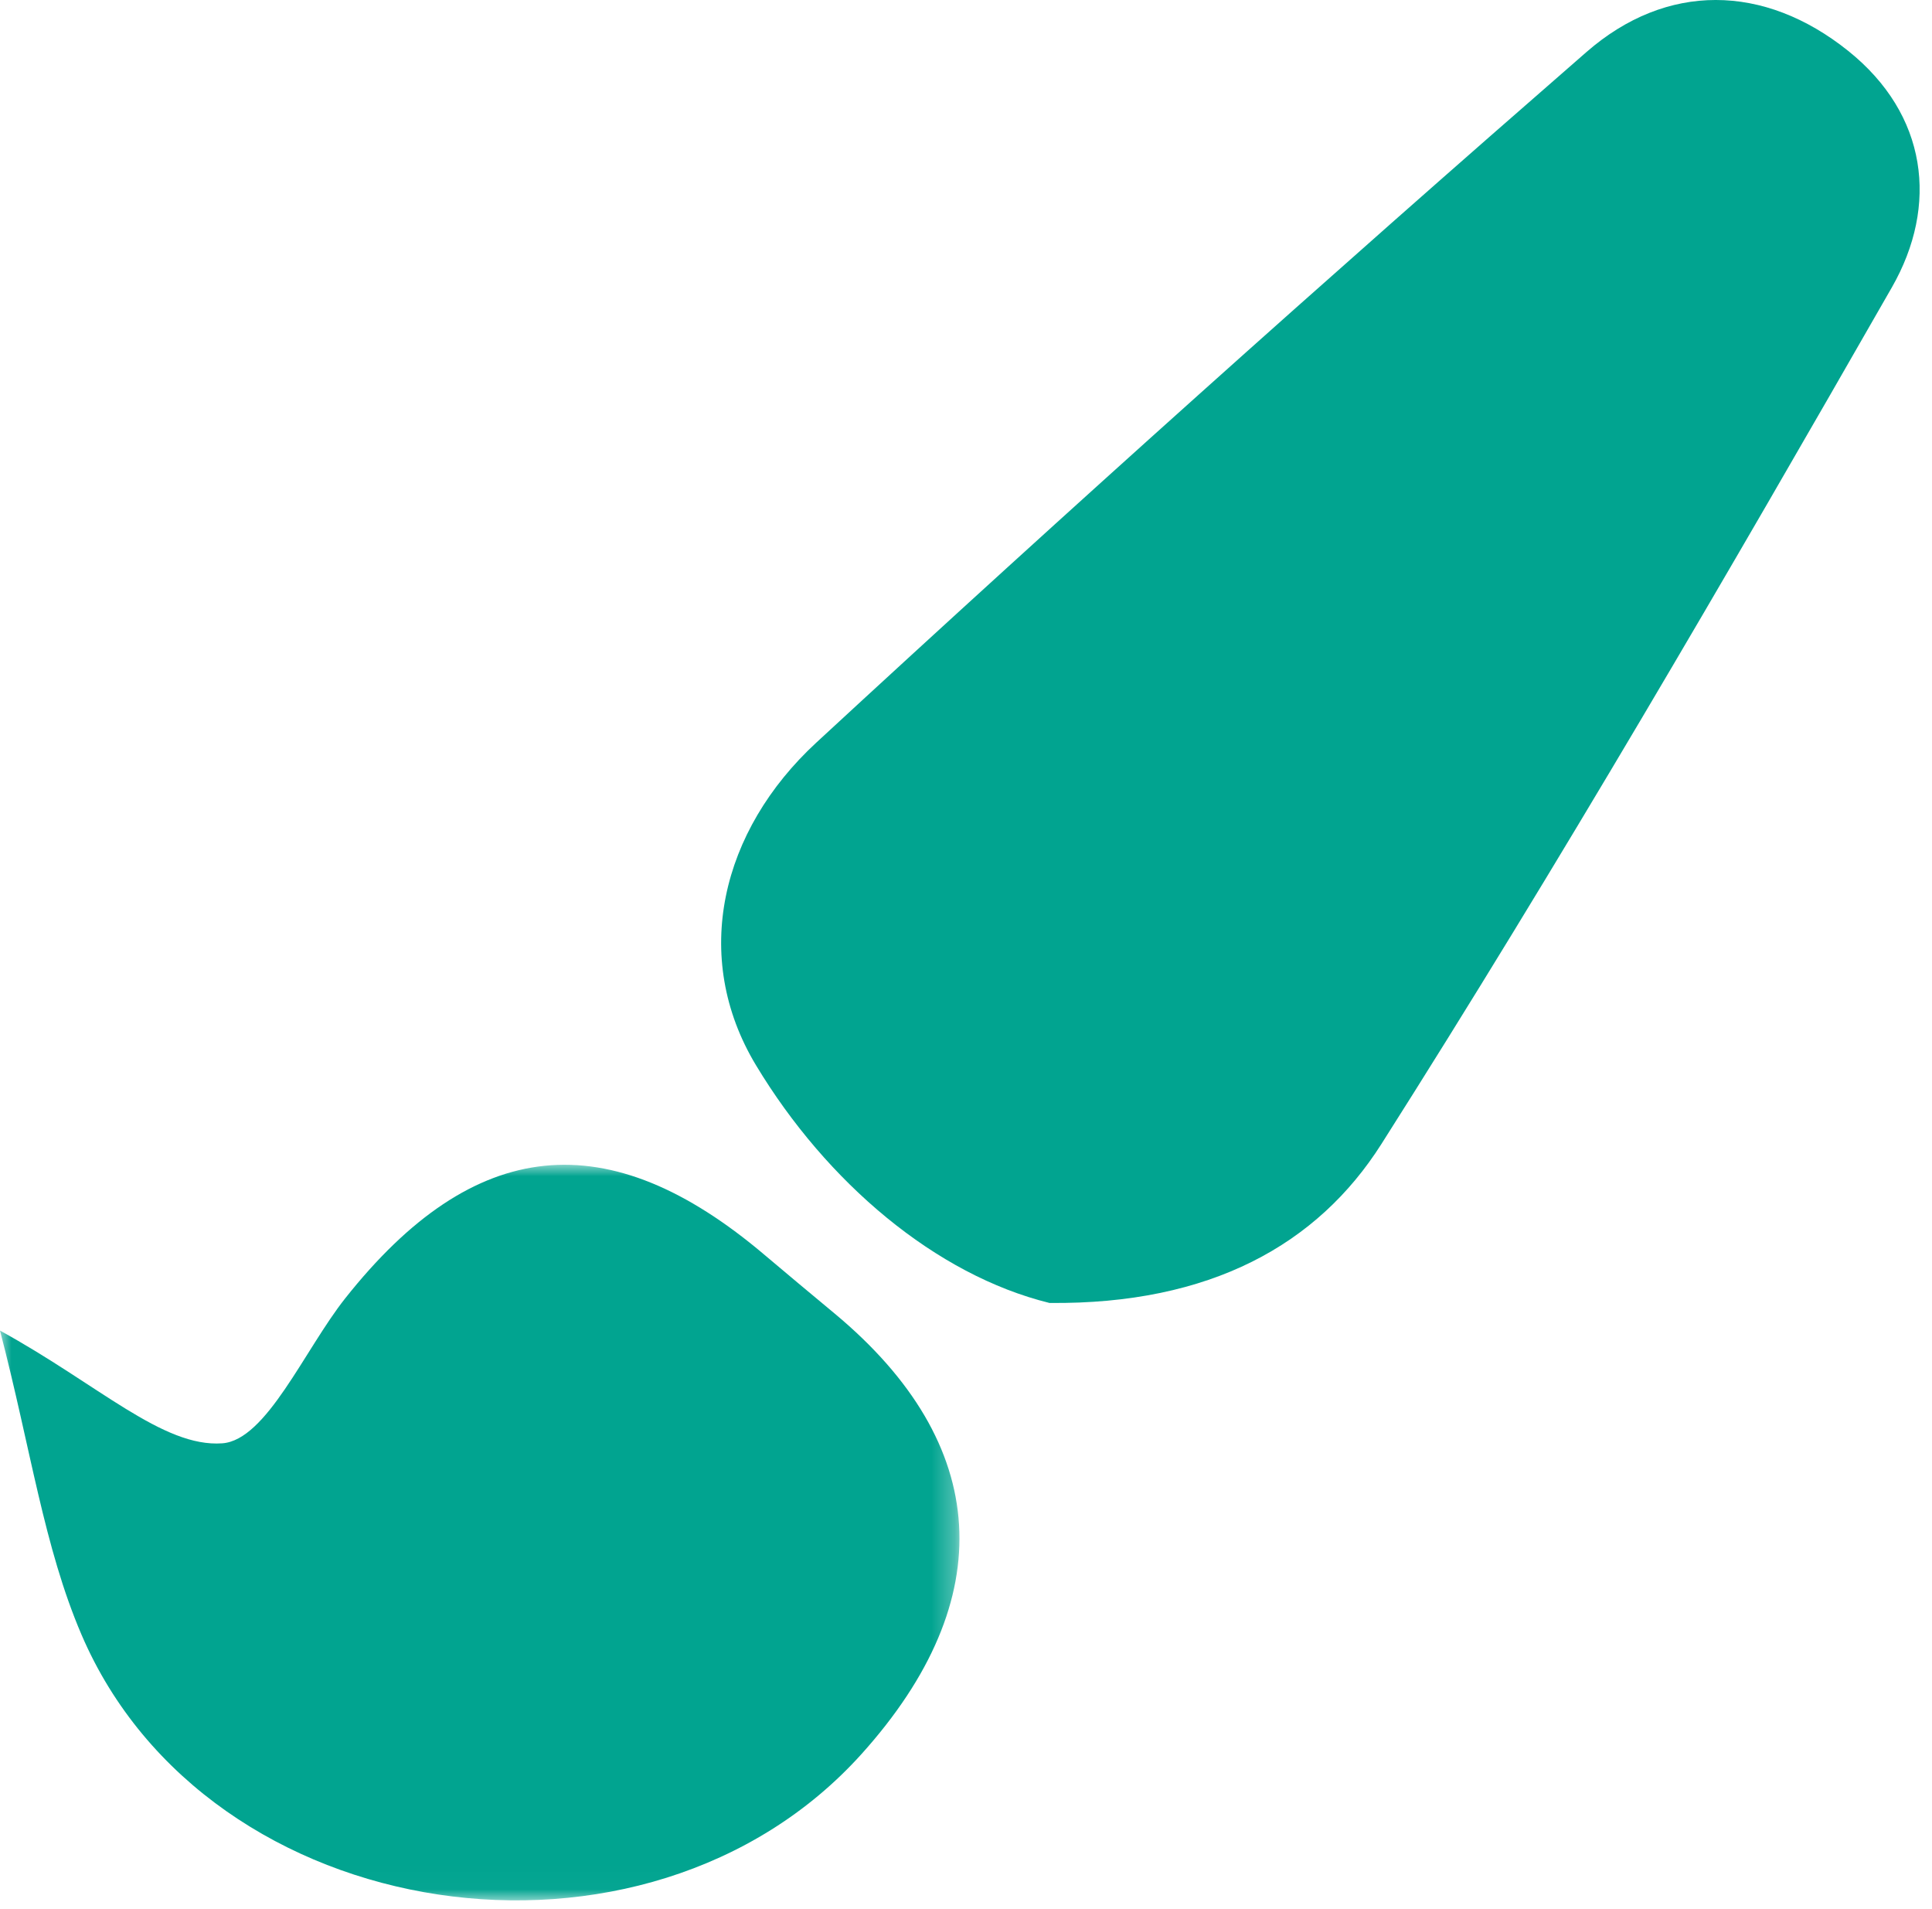 <?xml version="1.0" encoding="UTF-8"?>
<svg width="84px" height="83px" viewBox="0 0 84 83" version="1.1" xmlns="http://www.w3.org/2000/svg" xmlns:xlink="http://www.w3.org/1999/xlink">
    <title>31D4BBC9-437A-4BE9-AA7D-B7EDD5C87E97</title>
    <defs>
        <polygon id="path-1" points="0 0 41.715 0 41.715 31.98 0 31.98"></polygon>
    </defs>
    <g id="Camps-Page" stroke="none" stroke-width="1" fill="none" fill-rule="evenodd">
        <g id="Camp-Web" transform="translate(-1103, -1595)">
            <g id="Group-6" transform="translate(1103, 1595)">
                <path d="M45.63,56.645 C40.695,55.431 35.946,51.419 32.869,46.31 C30.023,41.584 31.348,36.112 35.493,32.283 C46.506,22.11 57.678,12.102 68.985,2.255 C72.454,-0.766 76.692,-0.725 80.36,2.215 C83.801,4.974 84.301,8.923 82.252,12.499 C75.07,25.038 67.802,37.544 60.058,49.74 C57.287,54.104 52.631,56.714 45.63,56.645" id="Fill-1" fill="#01A490"></path>
                <g id="Group-5" transform="translate(0, 50.637)">
                    <mask id="mask-2" fill="white">
                        <use xlink:href="#path-1"></use>
                    </mask>
                    <g id="Clip-4"></g>
                    <path d="M0,7.209 C4.284,9.558 7.079,12.296 9.664,12.11 C11.587,11.972 13.236,8.046 15.009,5.807 C20.611,-1.266 26.435,-1.862 33.261,3.935 C34.266,4.788 35.281,5.628 36.293,6.472 C43.098,12.137 43.51,18.89 37.461,25.614 C28.095,36.025 9.033,33.226 3.545,20.432 C1.911,16.623 1.342,12.358 0,7.209" id="Fill-3" fill="#01A490" mask="url(#mask-2)"></path>
                </g>
            </g>
        </g>
    </g>
</svg>